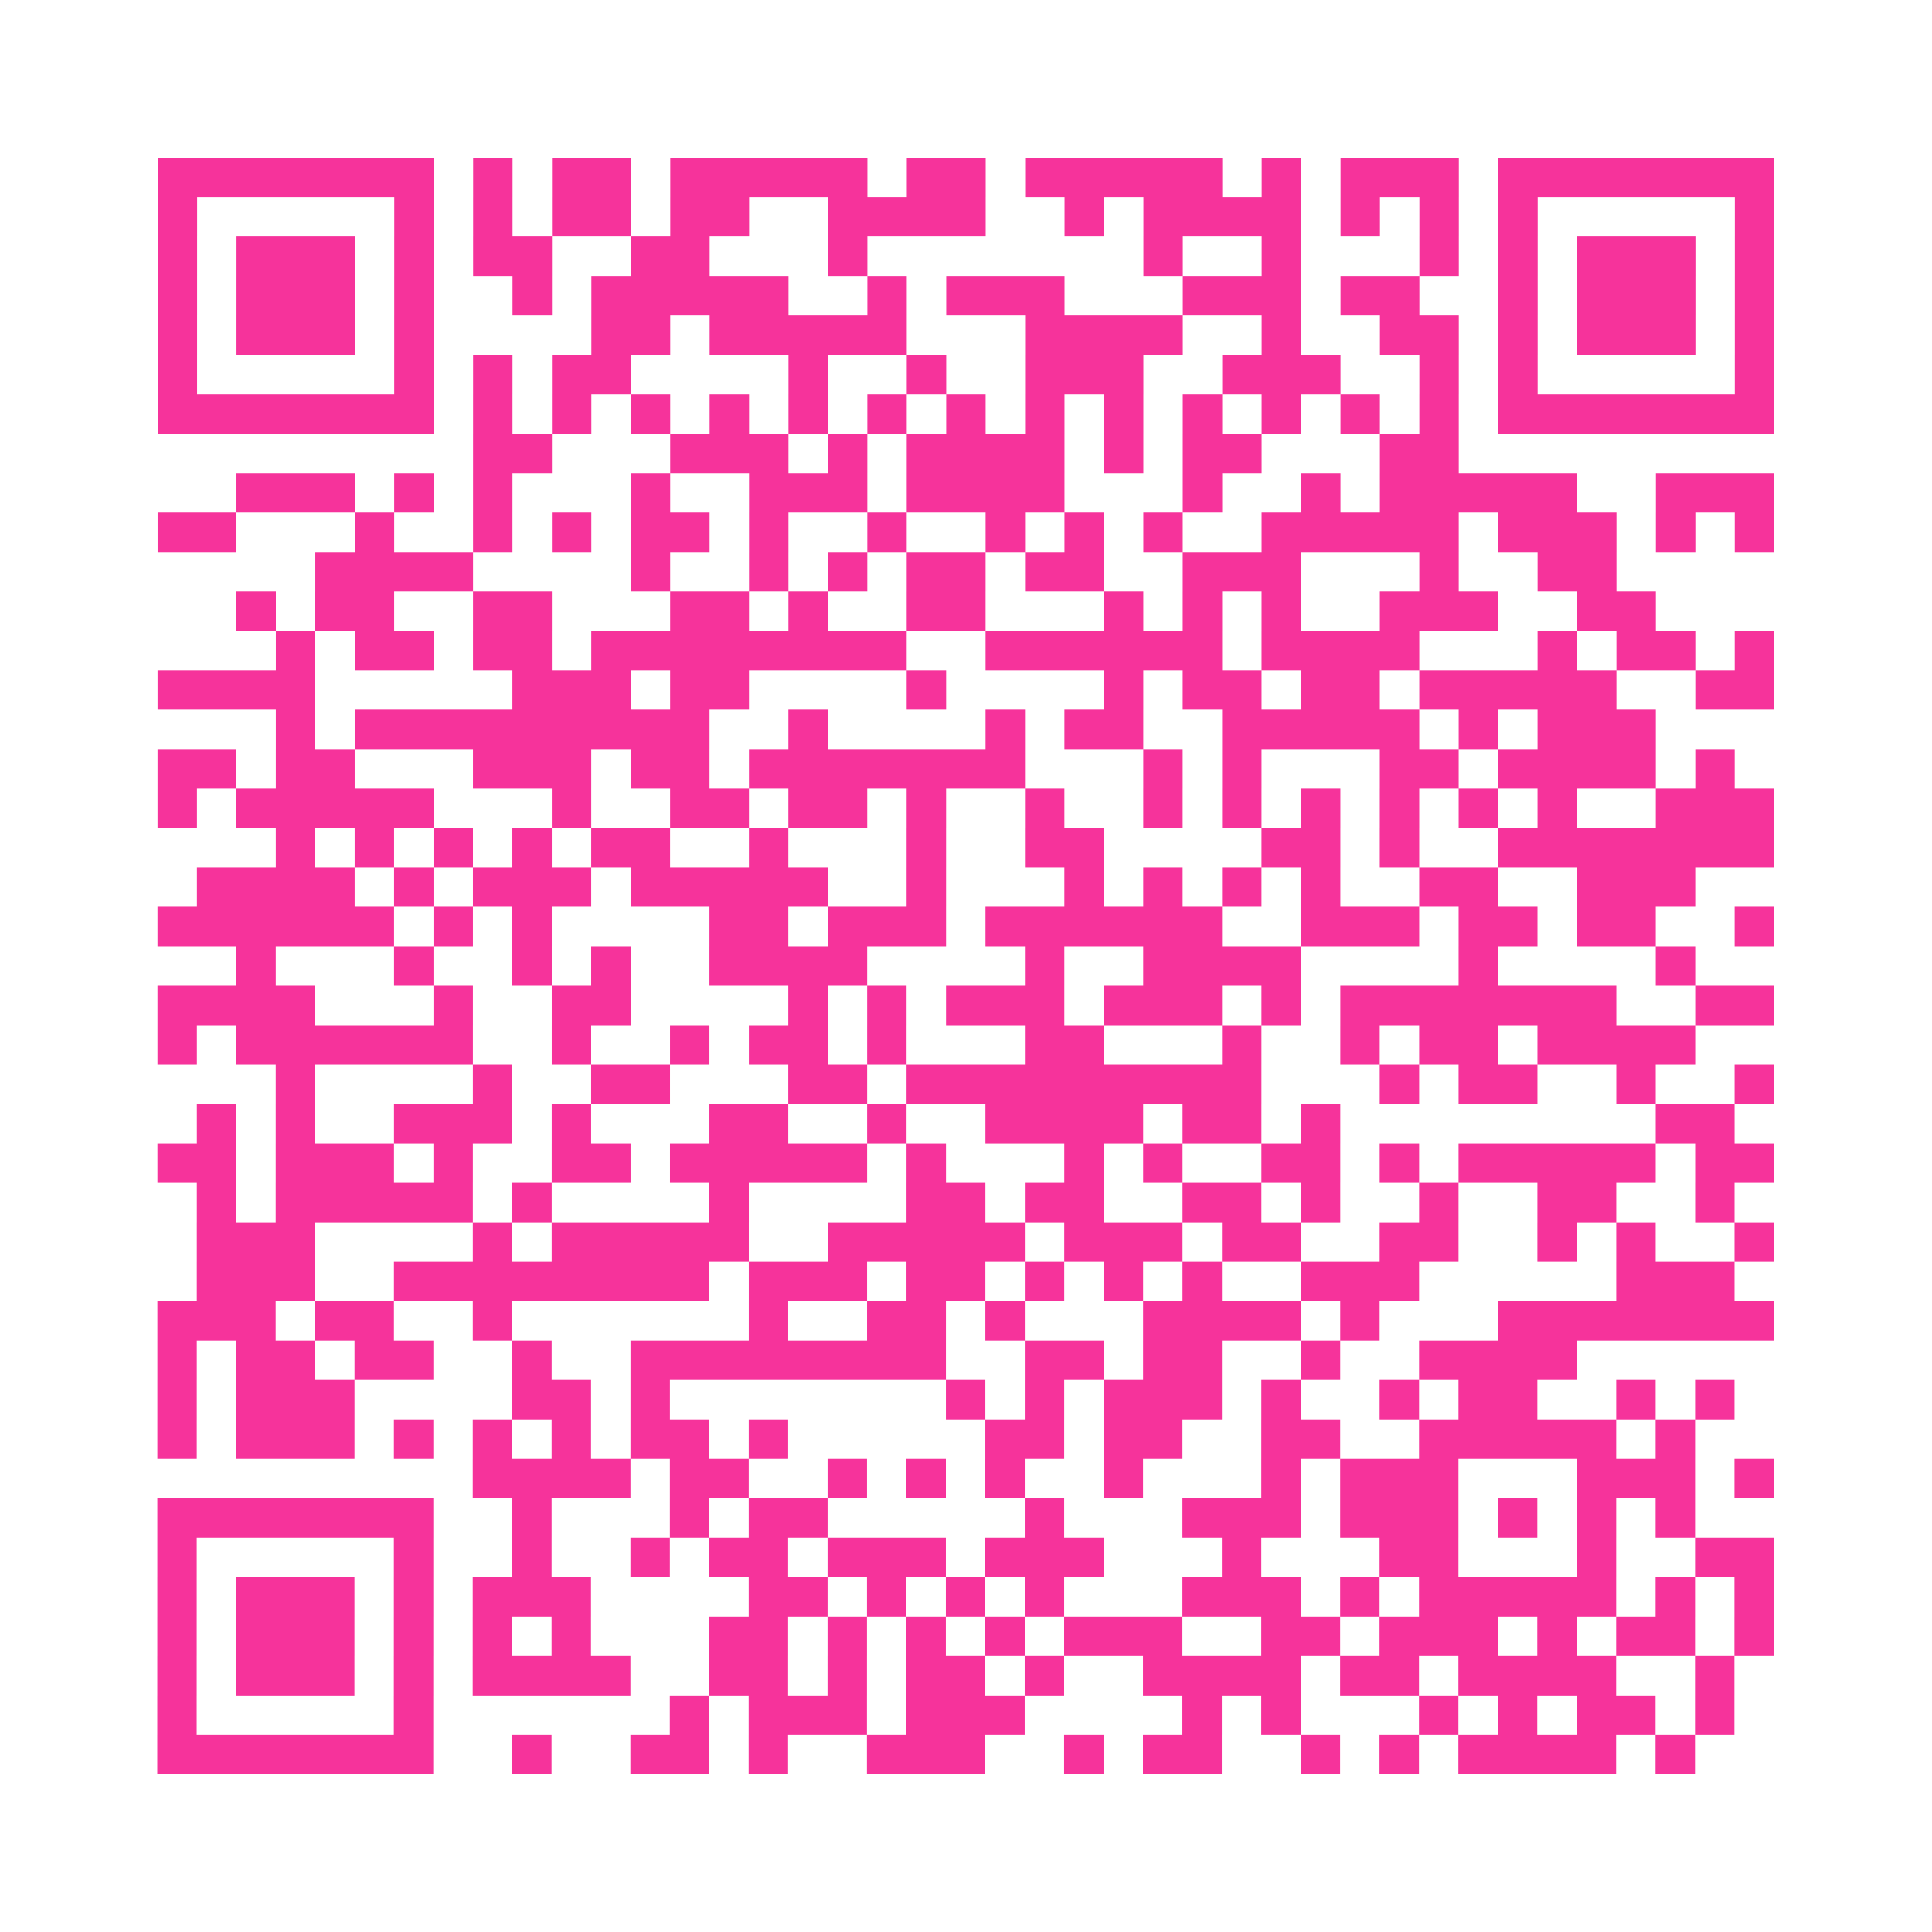 <?xml version="1.0" encoding="UTF-8"?>
<svg xmlns="http://www.w3.org/2000/svg" viewBox="0 0 49 49" class="pyqrcode"><path fill="transparent" d="M0 0h49v49h-49z"/><path stroke="#f6339b" class="pyqrline" d="M4 4.5h7m1 0h1m1 0h2m1 0h5m1 0h2m1 0h5m1 0h1m1 0h3m1 0h7m-41 1h1m5 0h1m1 0h1m1 0h2m1 0h2m2 0h4m2 0h1m1 0h4m1 0h1m1 0h1m1 0h1m5 0h1m-41 1h1m1 0h3m1 0h1m1 0h2m2 0h2m3 0h1m7 0h1m2 0h1m3 0h1m1 0h1m1 0h3m1 0h1m-41 1h1m1 0h3m1 0h1m2 0h1m1 0h5m2 0h1m1 0h3m3 0h3m1 0h2m2 0h1m1 0h3m1 0h1m-41 1h1m1 0h3m1 0h1m4 0h2m1 0h5m3 0h4m2 0h1m2 0h2m1 0h1m1 0h3m1 0h1m-41 1h1m5 0h1m1 0h1m1 0h2m4 0h1m2 0h1m2 0h3m2 0h3m2 0h1m1 0h1m5 0h1m-41 1h7m1 0h1m1 0h1m1 0h1m1 0h1m1 0h1m1 0h1m1 0h1m1 0h1m1 0h1m1 0h1m1 0h1m1 0h1m1 0h1m1 0h7m-33 1h2m3 0h3m1 0h1m1 0h4m1 0h1m1 0h2m3 0h2m-31 1h3m1 0h1m1 0h1m3 0h1m2 0h3m1 0h4m3 0h1m2 0h1m1 0h5m2 0h3m-41 1h2m3 0h1m2 0h1m1 0h1m1 0h2m1 0h1m2 0h1m2 0h1m1 0h1m1 0h1m2 0h5m1 0h3m1 0h1m1 0h1m-37 1h4m4 0h1m2 0h1m1 0h1m1 0h2m1 0h2m2 0h3m3 0h1m2 0h2m-35 1h1m1 0h2m2 0h2m3 0h2m1 0h1m2 0h2m3 0h1m1 0h1m1 0h1m2 0h3m2 0h2m-35 1h1m1 0h2m1 0h2m1 0h8m2 0h6m1 0h4m3 0h1m1 0h2m1 0h1m-41 1h4m5 0h3m1 0h2m4 0h1m4 0h1m1 0h2m1 0h2m1 0h5m2 0h2m-38 1h1m1 0h9m2 0h1m4 0h1m1 0h2m2 0h5m1 0h1m1 0h3m-38 1h2m1 0h2m3 0h3m1 0h2m1 0h7m3 0h1m1 0h1m3 0h2m1 0h4m1 0h1m-40 1h1m1 0h5m3 0h1m2 0h2m1 0h2m1 0h1m2 0h1m2 0h1m1 0h1m1 0h1m1 0h1m1 0h1m1 0h1m2 0h3m-38 1h1m1 0h1m1 0h1m1 0h1m1 0h2m2 0h1m3 0h1m2 0h2m4 0h2m1 0h1m2 0h7m-40 1h4m1 0h1m1 0h3m1 0h5m2 0h1m3 0h1m1 0h1m1 0h1m1 0h1m2 0h2m2 0h3m-39 1h6m1 0h1m1 0h1m4 0h2m1 0h3m1 0h6m2 0h3m1 0h2m1 0h2m2 0h1m-39 1h1m3 0h1m2 0h1m1 0h1m2 0h4m4 0h1m2 0h4m4 0h1m4 0h1m-39 1h4m3 0h1m2 0h2m4 0h1m1 0h1m1 0h3m1 0h3m1 0h1m1 0h7m2 0h2m-41 1h1m1 0h6m2 0h1m2 0h1m1 0h2m1 0h1m3 0h2m3 0h1m2 0h1m1 0h2m1 0h4m-36 1h1m4 0h1m2 0h2m3 0h2m1 0h9m3 0h1m1 0h2m2 0h1m2 0h1m-40 1h1m1 0h1m2 0h3m1 0h1m3 0h2m2 0h1m2 0h4m1 0h2m1 0h1m8 0h2m-40 1h2m1 0h3m1 0h1m2 0h2m1 0h5m1 0h1m3 0h1m1 0h1m2 0h2m1 0h1m1 0h5m1 0h2m-40 1h1m1 0h5m1 0h1m4 0h1m4 0h2m1 0h2m2 0h2m1 0h1m2 0h1m2 0h2m2 0h1m-39 1h3m4 0h1m1 0h5m2 0h5m1 0h3m1 0h2m2 0h2m2 0h1m1 0h1m2 0h1m-40 1h3m2 0h8m1 0h3m1 0h2m1 0h1m1 0h1m1 0h1m2 0h3m5 0h3m-40 1h3m1 0h2m2 0h1m6 0h1m2 0h2m1 0h1m3 0h4m1 0h1m3 0h7m-41 1h1m1 0h2m1 0h2m2 0h1m2 0h8m2 0h2m1 0h2m2 0h1m2 0h4m-36 1h1m1 0h3m4 0h2m1 0h1m7 0h1m1 0h1m1 0h3m1 0h1m2 0h1m1 0h2m2 0h1m1 0h1m-40 1h1m1 0h3m1 0h1m1 0h1m1 0h1m1 0h2m1 0h1m5 0h2m1 0h2m2 0h2m2 0h5m1 0h1m-31 1h4m1 0h2m2 0h1m1 0h1m1 0h1m2 0h1m3 0h1m1 0h3m3 0h3m1 0h1m-41 1h7m2 0h1m3 0h1m1 0h2m5 0h1m3 0h3m1 0h3m1 0h1m1 0h1m1 0h1m-39 1h1m5 0h1m2 0h1m2 0h1m1 0h2m1 0h3m1 0h3m3 0h1m3 0h2m3 0h1m2 0h2m-41 1h1m1 0h3m1 0h1m1 0h3m4 0h2m1 0h1m1 0h1m1 0h1m3 0h3m1 0h1m1 0h5m1 0h1m1 0h1m-41 1h1m1 0h3m1 0h1m1 0h1m1 0h1m3 0h2m1 0h1m1 0h1m1 0h1m1 0h3m2 0h2m1 0h3m1 0h1m1 0h2m1 0h1m-41 1h1m1 0h3m1 0h1m1 0h4m2 0h2m1 0h1m1 0h2m1 0h1m2 0h4m1 0h2m1 0h4m2 0h1m-40 1h1m5 0h1m6 0h1m1 0h3m1 0h3m4 0h1m1 0h1m3 0h1m1 0h1m1 0h2m1 0h1m-40 1h7m2 0h1m2 0h2m1 0h1m2 0h3m2 0h1m1 0h2m2 0h1m1 0h1m1 0h4m1 0h1"/></svg>
